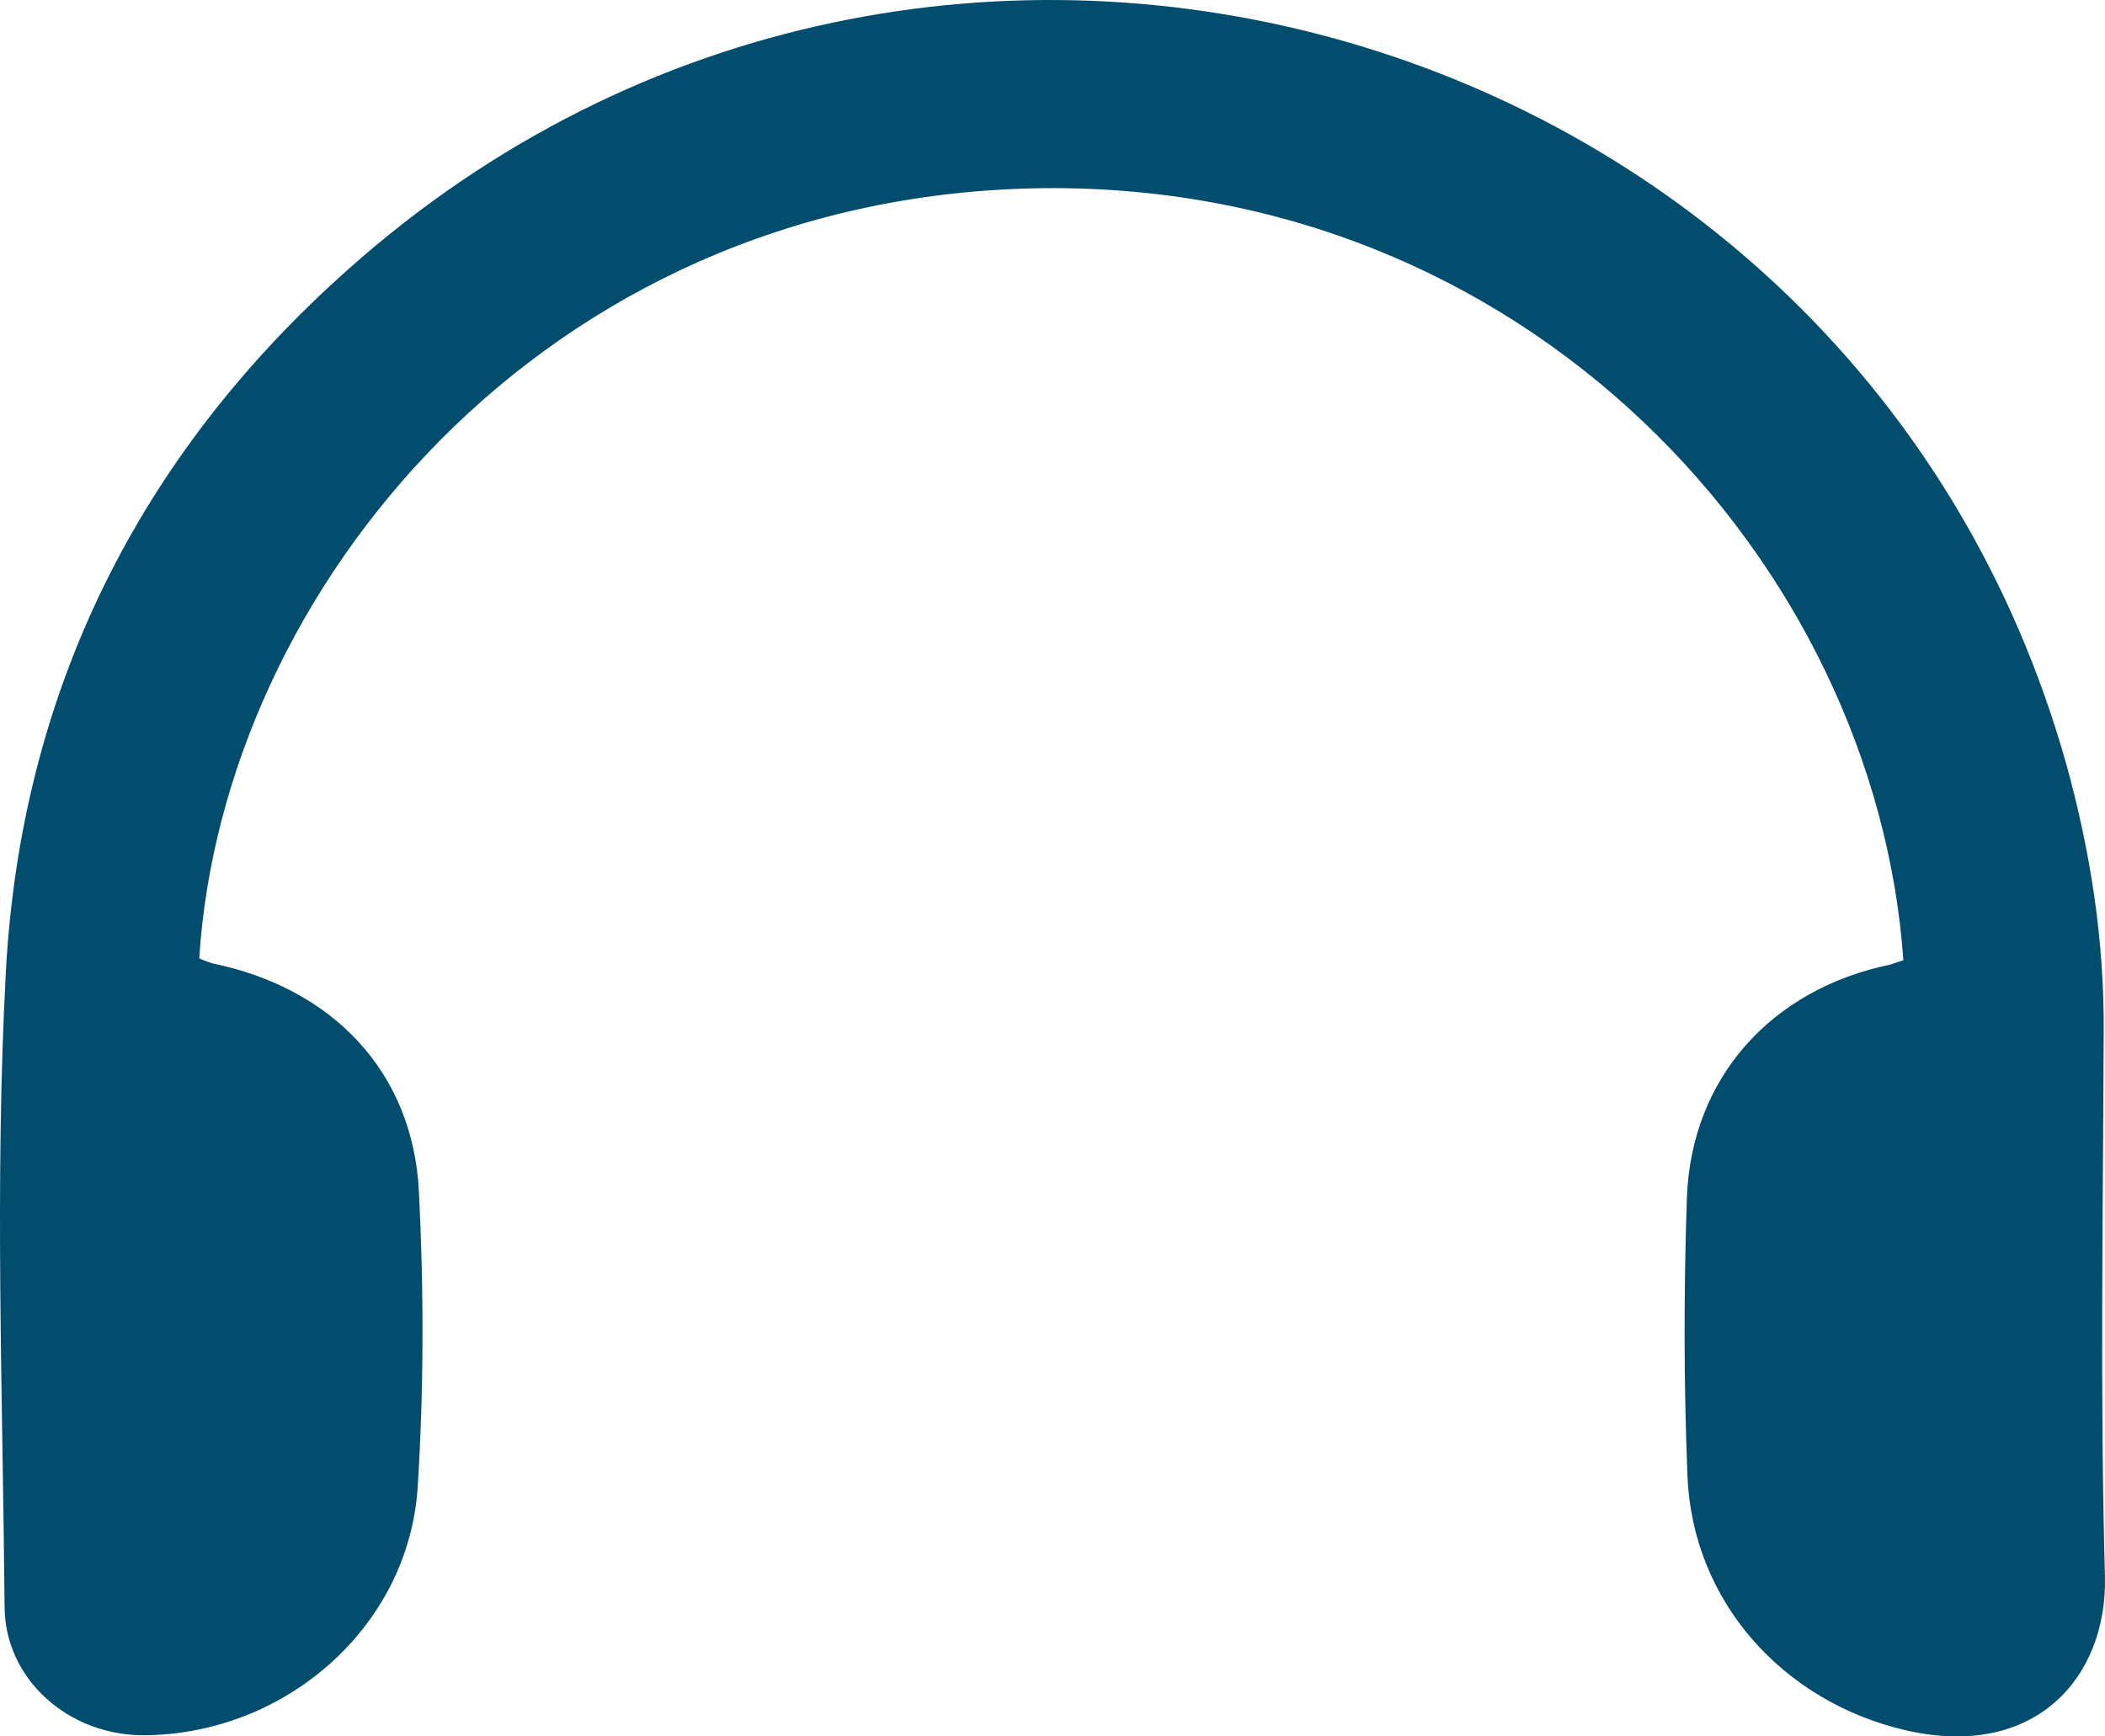 <svg width="40" height="33" viewBox="0 0 40 33" fill="none" xmlns="http://www.w3.org/2000/svg">
<path d="M36.169 18.249C35.634 10.679 28.998 3.391 19.651 3.579C10.303 3.779 4.226 11.232 3.786 18.214C3.869 18.249 3.952 18.284 4.036 18.308C6.319 18.778 7.841 20.365 7.96 22.634C8.055 24.515 8.055 26.395 7.936 28.276C7.758 30.921 5.427 32.954 2.751 32.978C1.312 32.99 0.087 31.92 0.087 30.521C0.052 26.501 -0.103 22.481 0.111 18.473C0.397 13.183 2.609 8.681 6.616 5.119C17.677 -4.743 35.266 0.323 39.261 14.511C39.725 16.18 39.987 17.873 39.975 19.613C39.963 23.057 39.904 26.513 39.999 29.957C40.046 31.873 38.679 33.448 36.217 32.884C33.874 32.343 32.162 30.427 32.066 28.053C31.995 26.289 31.995 24.526 32.055 22.763C32.138 20.494 33.648 18.802 35.92 18.331C35.991 18.308 36.062 18.284 36.169 18.249Z" fill="#024C6E"/>
</svg>
